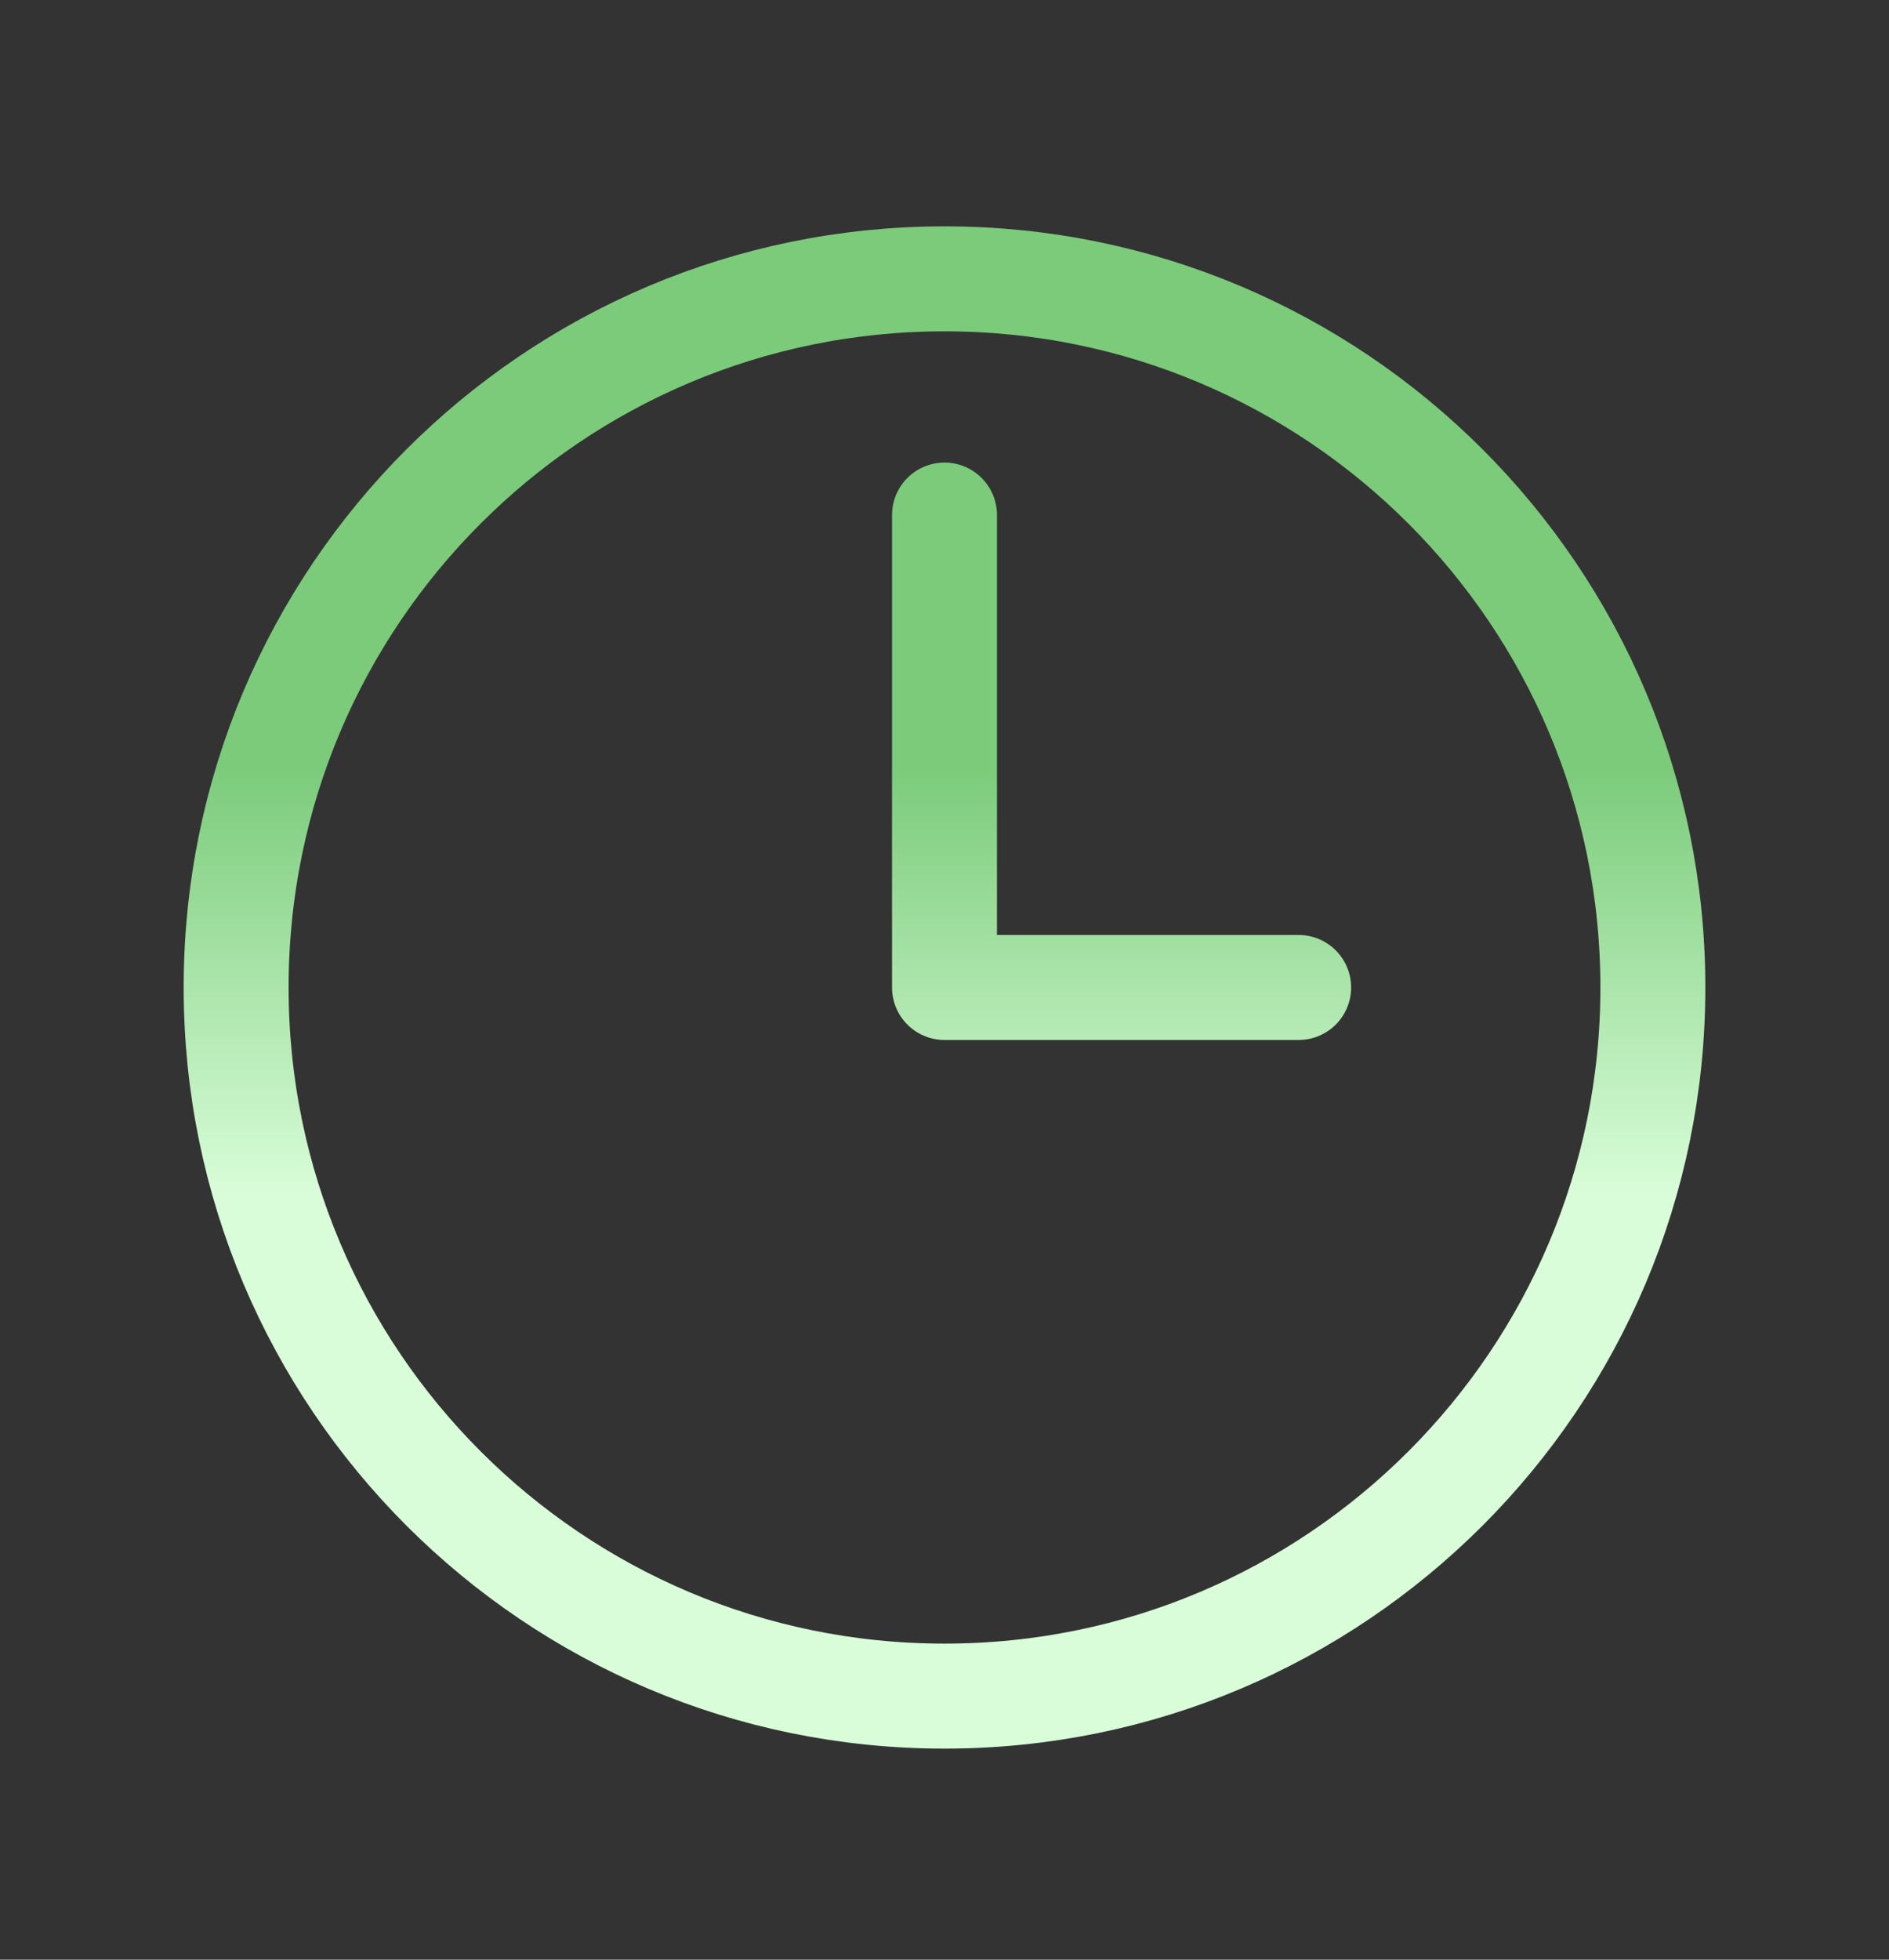 <svg width="27" height="28" viewBox="0 0 27 28" fill="none" xmlns="http://www.w3.org/2000/svg">
<rect x="0" y="0" width="27" height="28" fill="#333333" stroke="none"/>
<path d="M13.5 7.359V14.109H18.562M23.625 14.109C23.625 19.701 19.092 24.234 13.5 24.234C7.908 24.234 3.375 19.701 3.375 14.109C3.375 8.517 7.908 3.984 13.5 3.984C19.092 3.984 23.625 8.517 23.625 14.109Z" stroke="url(#paint0_linear_290_653)" stroke-width="1.5" stroke-linecap="round" stroke-linejoin="round"/>
<defs>
<linearGradient id="paint0_linear_290_653" x1="13.508" y1="17.065" x2="13.508" y2="10.965" gradientUnits="userSpaceOnUse">
<stop stop-color="#D9FDD9"/>
<stop offset="1" stop-color="#7BCB7B"/>
</linearGradient>
</defs>
</svg>
